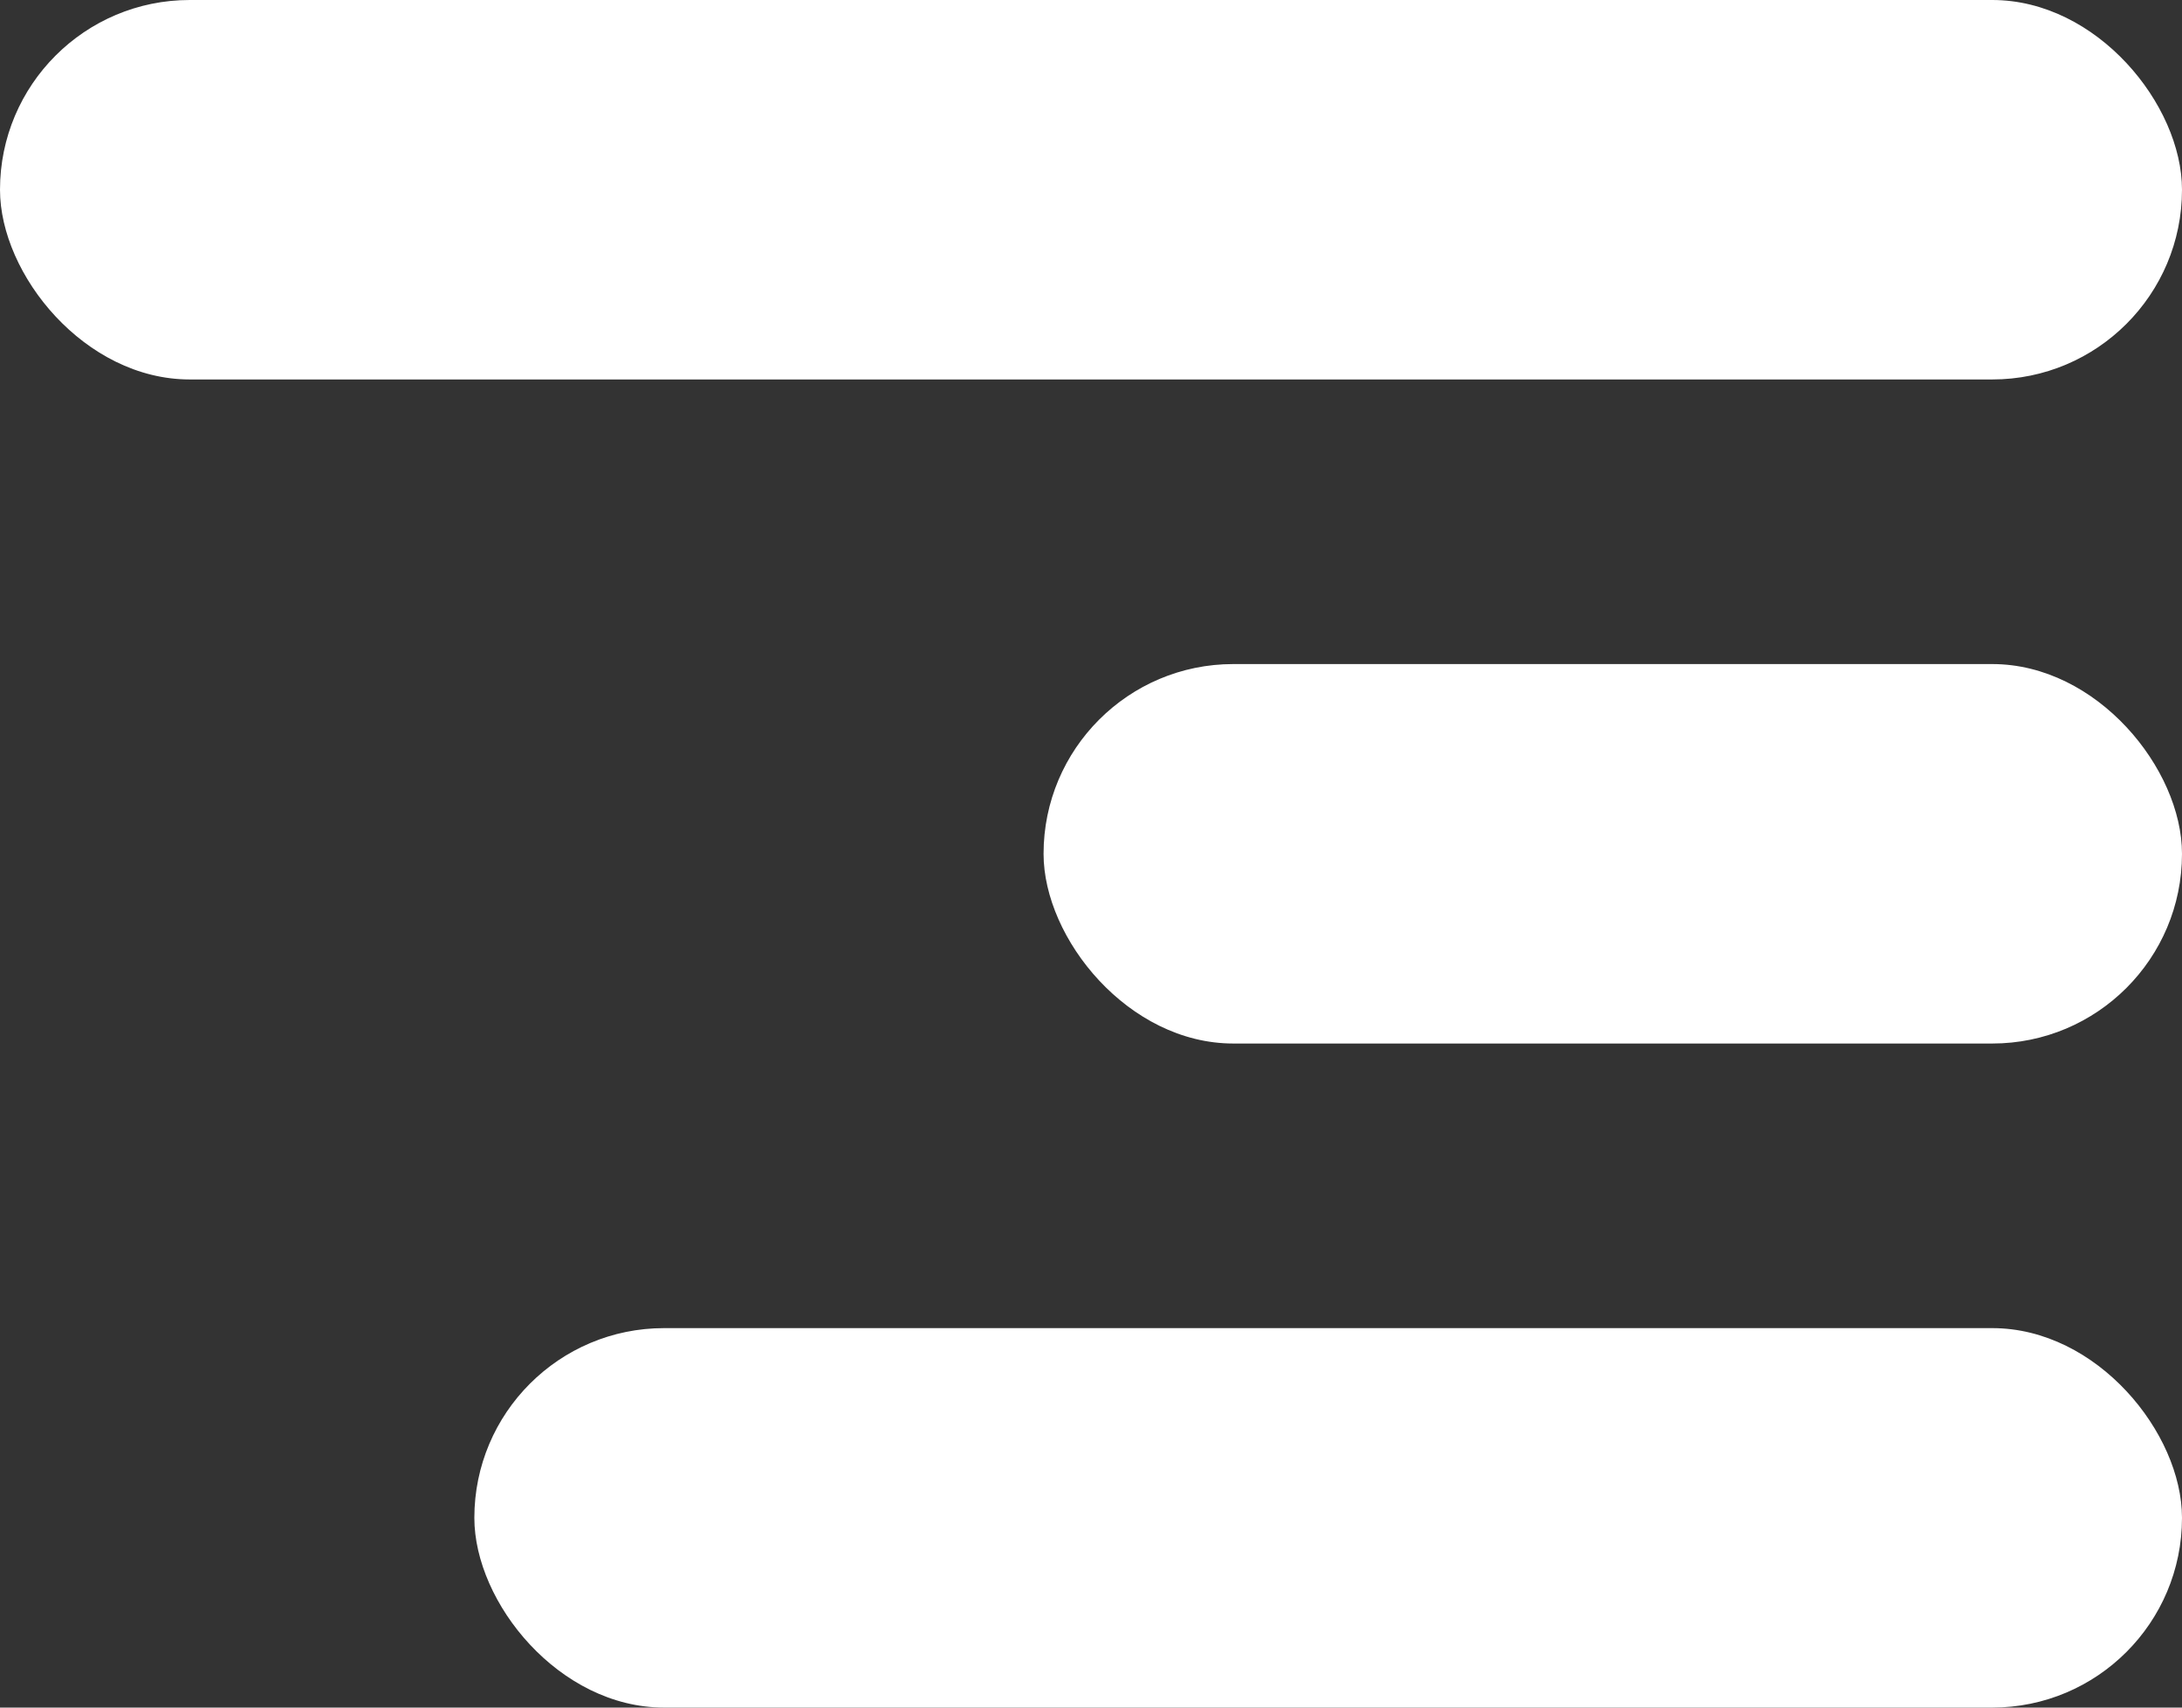 <svg xmlns="http://www.w3.org/2000/svg" width="23" height="18" viewBox="0 0 23 18"><rect x="0" y="0" width="23" height="18" fill="#333333" stroke="none"/><defs><style>.a{fill:#fff;}</style></defs><g transform="translate(-523.04 -79)"><rect class="a" width="23" height="4" rx="2" transform="translate(523.04 79)"/><rect class="a" width="12" height="4" rx="2" transform="translate(534.04 86)"/><rect class="a" width="18" height="4" rx="2" transform="translate(528.04 93)"/></g></svg>